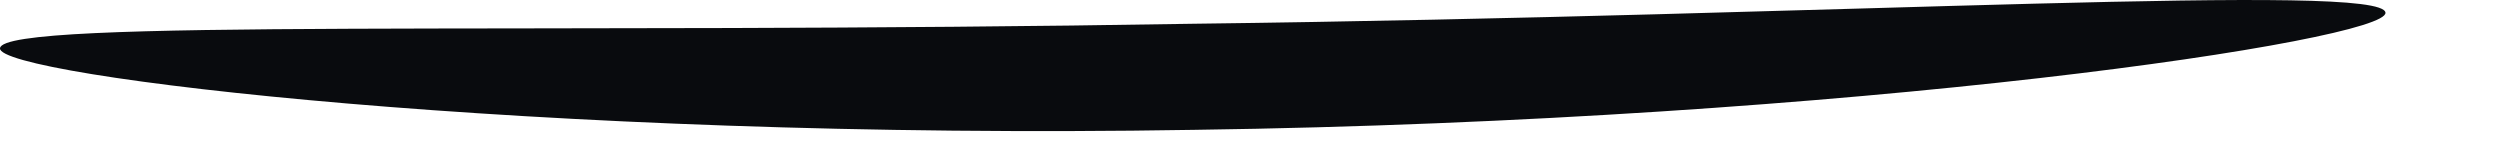 <?xml version="1.0" encoding="utf-8"?>
<svg xmlns="http://www.w3.org/2000/svg" fill="none" height="100%" overflow="visible" preserveAspectRatio="none" style="display: block;" viewBox="0 0 16 1" width="100%">
<path d="M15.267 0.081C15.286 0.257 11.882 0.772 7.643 0.831C3.404 0.902 -0.019 0.485 8.34304e-05 0.309C0.013 0.113 3.43 0.224 7.637 0.152C11.836 0.1 15.247 -0.115 15.267 0.081Z" fill="#090B0E" id="Vector"/>
</svg>